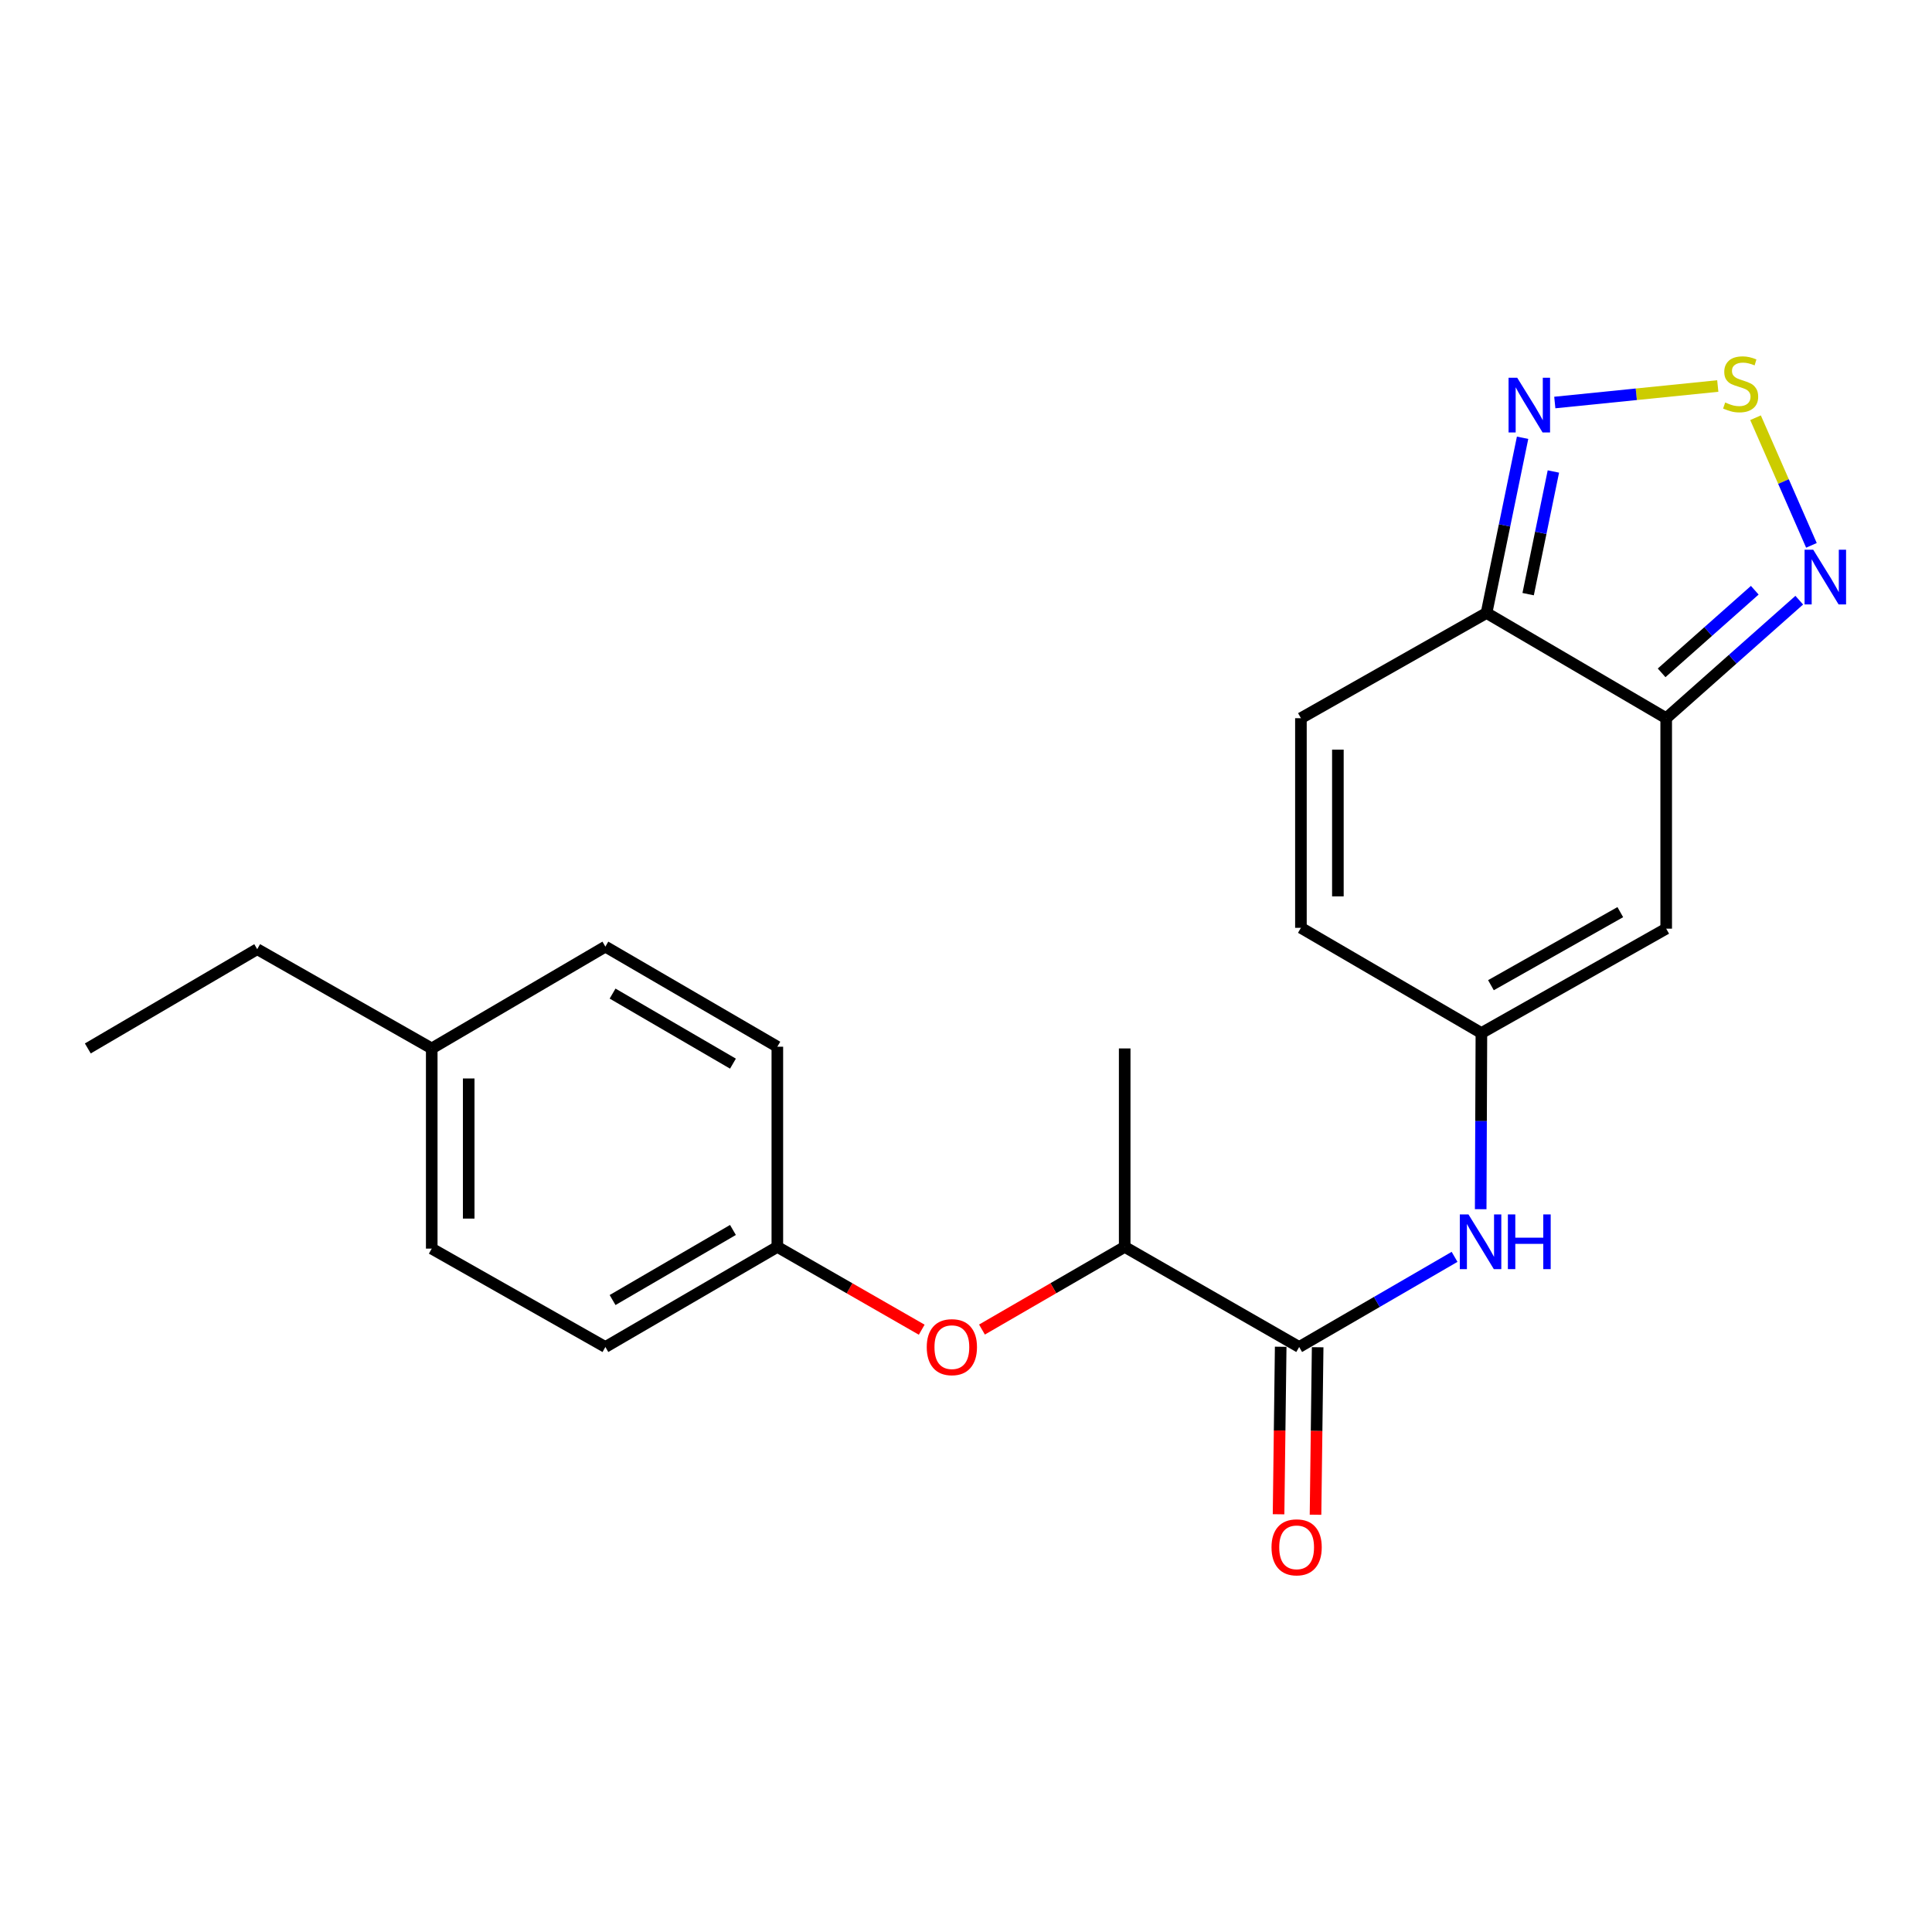 <?xml version='1.0' encoding='iso-8859-1'?>
<svg version='1.1' baseProfile='full'
              xmlns='http://www.w3.org/2000/svg'
                      xmlns:rdkit='http://www.rdkit.org/xml'
                      xmlns:xlink='http://www.w3.org/1999/xlink'
                  xml:space='preserve'
width='1000px' height='1000px' viewBox='0 0 1000 1000'>
<!-- END OF HEADER -->
<rect style='opacity:1.0;fill:#FFFFFF;stroke:none' width='1000' height='1000' x='0' y='0'> </rect>
<path class='bond-1' d='M 862.42,371.738 L 769.428,317.276' style='fill:none;fill-rule:evenodd;stroke:#000000;stroke-width:6px;stroke-linecap:butt;stroke-linejoin:miter;stroke-opacity:1' />
<path class='bond-2' d='M 862.42,371.738 L 862.42,480.673' style='fill:none;fill-rule:evenodd;stroke:#000000;stroke-width:6px;stroke-linecap:butt;stroke-linejoin:miter;stroke-opacity:1' />
<path class='bond-3' d='M 862.42,371.738 L 896.855,341.195' style='fill:none;fill-rule:evenodd;stroke:#000000;stroke-width:6px;stroke-linecap:butt;stroke-linejoin:miter;stroke-opacity:1' />
<path class='bond-3' d='M 896.855,341.195 L 931.291,310.653' style='fill:none;fill-rule:evenodd;stroke:#0000FF;stroke-width:6px;stroke-linecap:butt;stroke-linejoin:miter;stroke-opacity:1' />
<path class='bond-3' d='M 860.055,348.262 L 884.16,326.882' style='fill:none;fill-rule:evenodd;stroke:#000000;stroke-width:6px;stroke-linecap:butt;stroke-linejoin:miter;stroke-opacity:1' />
<path class='bond-3' d='M 884.16,326.882 L 908.265,305.502' style='fill:none;fill-rule:evenodd;stroke:#0000FF;stroke-width:6px;stroke-linecap:butt;stroke-linejoin:miter;stroke-opacity:1' />
<path class='bond-0' d='M 908.663,216.216 L 923.129,249.245' style='fill:none;fill-rule:evenodd;stroke:#CCCC00;stroke-width:6px;stroke-linecap:butt;stroke-linejoin:miter;stroke-opacity:1' />
<path class='bond-0' d='M 923.129,249.245 L 937.595,282.275' style='fill:none;fill-rule:evenodd;stroke:#0000FF;stroke-width:6px;stroke-linecap:butt;stroke-linejoin:miter;stroke-opacity:1' />
<path class='bond-22' d='M 889.121,199.802 L 846.94,204.073' style='fill:none;fill-rule:evenodd;stroke:#CCCC00;stroke-width:6px;stroke-linecap:butt;stroke-linejoin:miter;stroke-opacity:1' />
<path class='bond-22' d='M 846.94,204.073 L 804.759,208.344' style='fill:none;fill-rule:evenodd;stroke:#0000FF;stroke-width:6px;stroke-linecap:butt;stroke-linejoin:miter;stroke-opacity:1' />
<path class='bond-4' d='M 769.428,317.276 L 778.759,271.931' style='fill:none;fill-rule:evenodd;stroke:#000000;stroke-width:6px;stroke-linecap:butt;stroke-linejoin:miter;stroke-opacity:1' />
<path class='bond-4' d='M 778.759,271.931 L 788.089,226.586' style='fill:none;fill-rule:evenodd;stroke:#0000FF;stroke-width:6px;stroke-linecap:butt;stroke-linejoin:miter;stroke-opacity:1' />
<path class='bond-4' d='M 790.967,307.528 L 797.498,275.787' style='fill:none;fill-rule:evenodd;stroke:#000000;stroke-width:6px;stroke-linecap:butt;stroke-linejoin:miter;stroke-opacity:1' />
<path class='bond-4' d='M 797.498,275.787 L 804.029,244.045' style='fill:none;fill-rule:evenodd;stroke:#0000FF;stroke-width:6px;stroke-linecap:butt;stroke-linejoin:miter;stroke-opacity:1' />
<path class='bond-8' d='M 769.428,317.276 L 673.354,371.738' style='fill:none;fill-rule:evenodd;stroke:#000000;stroke-width:6px;stroke-linecap:butt;stroke-linejoin:miter;stroke-opacity:1' />
<path class='bond-6' d='M 862.42,480.673 L 766.771,534.699' style='fill:none;fill-rule:evenodd;stroke:#000000;stroke-width:6px;stroke-linecap:butt;stroke-linejoin:miter;stroke-opacity:1' />
<path class='bond-6' d='M 838.663,472.119 L 771.709,509.937' style='fill:none;fill-rule:evenodd;stroke:#000000;stroke-width:6px;stroke-linecap:butt;stroke-linejoin:miter;stroke-opacity:1' />
<path class='bond-5' d='M 672.45,697.204 L 712.666,673.875' style='fill:none;fill-rule:evenodd;stroke:#000000;stroke-width:6px;stroke-linecap:butt;stroke-linejoin:miter;stroke-opacity:1' />
<path class='bond-5' d='M 712.666,673.875 L 752.882,650.546' style='fill:none;fill-rule:evenodd;stroke:#0000FF;stroke-width:6px;stroke-linecap:butt;stroke-linejoin:miter;stroke-opacity:1' />
<path class='bond-10' d='M 672.45,697.204 L 582.137,645.388' style='fill:none;fill-rule:evenodd;stroke:#000000;stroke-width:6px;stroke-linecap:butt;stroke-linejoin:miter;stroke-opacity:1' />
<path class='bond-12' d='M 662.885,697.082 L 662.334,740.432' style='fill:none;fill-rule:evenodd;stroke:#000000;stroke-width:6px;stroke-linecap:butt;stroke-linejoin:miter;stroke-opacity:1' />
<path class='bond-12' d='M 662.334,740.432 L 661.782,783.782' style='fill:none;fill-rule:evenodd;stroke:#FF0000;stroke-width:6px;stroke-linecap:butt;stroke-linejoin:miter;stroke-opacity:1' />
<path class='bond-12' d='M 682.016,697.325 L 681.464,740.675' style='fill:none;fill-rule:evenodd;stroke:#000000;stroke-width:6px;stroke-linecap:butt;stroke-linejoin:miter;stroke-opacity:1' />
<path class='bond-12' d='M 681.464,740.675 L 680.913,784.025' style='fill:none;fill-rule:evenodd;stroke:#FF0000;stroke-width:6px;stroke-linecap:butt;stroke-linejoin:miter;stroke-opacity:1' />
<path class='bond-7' d='M 766.771,534.699 L 766.587,580.29' style='fill:none;fill-rule:evenodd;stroke:#000000;stroke-width:6px;stroke-linecap:butt;stroke-linejoin:miter;stroke-opacity:1' />
<path class='bond-7' d='M 766.587,580.29 L 766.403,625.881' style='fill:none;fill-rule:evenodd;stroke:#0000FF;stroke-width:6px;stroke-linecap:butt;stroke-linejoin:miter;stroke-opacity:1' />
<path class='bond-9' d='M 766.771,534.699 L 673.354,480.237' style='fill:none;fill-rule:evenodd;stroke:#000000;stroke-width:6px;stroke-linecap:butt;stroke-linejoin:miter;stroke-opacity:1' />
<path class='bond-23' d='M 673.354,371.738 L 673.354,480.237' style='fill:none;fill-rule:evenodd;stroke:#000000;stroke-width:6px;stroke-linecap:butt;stroke-linejoin:miter;stroke-opacity:1' />
<path class='bond-23' d='M 692.486,388.013 L 692.486,463.962' style='fill:none;fill-rule:evenodd;stroke:#000000;stroke-width:6px;stroke-linecap:butt;stroke-linejoin:miter;stroke-opacity:1' />
<path class='bond-11' d='M 582.137,645.388 L 545.203,666.782' style='fill:none;fill-rule:evenodd;stroke:#000000;stroke-width:6px;stroke-linecap:butt;stroke-linejoin:miter;stroke-opacity:1' />
<path class='bond-11' d='M 545.203,666.782 L 508.269,688.176' style='fill:none;fill-rule:evenodd;stroke:#FF0000;stroke-width:6px;stroke-linecap:butt;stroke-linejoin:miter;stroke-opacity:1' />
<path class='bond-19' d='M 582.137,645.388 L 582.137,542.671' style='fill:none;fill-rule:evenodd;stroke:#000000;stroke-width:6px;stroke-linecap:butt;stroke-linejoin:miter;stroke-opacity:1' />
<path class='bond-13' d='M 477.081,688.254 L 439.716,666.821' style='fill:none;fill-rule:evenodd;stroke:#FF0000;stroke-width:6px;stroke-linecap:butt;stroke-linejoin:miter;stroke-opacity:1' />
<path class='bond-13' d='M 439.716,666.821 L 402.35,645.388' style='fill:none;fill-rule:evenodd;stroke:#000000;stroke-width:6px;stroke-linecap:butt;stroke-linejoin:miter;stroke-opacity:1' />
<path class='bond-15' d='M 402.35,645.388 L 402.35,541.778' style='fill:none;fill-rule:evenodd;stroke:#000000;stroke-width:6px;stroke-linecap:butt;stroke-linejoin:miter;stroke-opacity:1' />
<path class='bond-16' d='M 402.35,645.388 L 313.344,697.204' style='fill:none;fill-rule:evenodd;stroke:#000000;stroke-width:6px;stroke-linecap:butt;stroke-linejoin:miter;stroke-opacity:1' />
<path class='bond-16' d='M 379.374,636.626 L 317.069,672.897' style='fill:none;fill-rule:evenodd;stroke:#000000;stroke-width:6px;stroke-linecap:butt;stroke-linejoin:miter;stroke-opacity:1' />
<path class='bond-14' d='M 223.467,542.671 L 223.467,646.281' style='fill:none;fill-rule:evenodd;stroke:#000000;stroke-width:6px;stroke-linecap:butt;stroke-linejoin:miter;stroke-opacity:1' />
<path class='bond-14' d='M 242.598,558.212 L 242.598,630.739' style='fill:none;fill-rule:evenodd;stroke:#000000;stroke-width:6px;stroke-linecap:butt;stroke-linejoin:miter;stroke-opacity:1' />
<path class='bond-20' d='M 223.467,542.671 L 133.132,491.291' style='fill:none;fill-rule:evenodd;stroke:#000000;stroke-width:6px;stroke-linecap:butt;stroke-linejoin:miter;stroke-opacity:1' />
<path class='bond-24' d='M 223.467,542.671 L 313.344,489.973' style='fill:none;fill-rule:evenodd;stroke:#000000;stroke-width:6px;stroke-linecap:butt;stroke-linejoin:miter;stroke-opacity:1' />
<path class='bond-18' d='M 402.35,541.778 L 313.344,489.973' style='fill:none;fill-rule:evenodd;stroke:#000000;stroke-width:6px;stroke-linecap:butt;stroke-linejoin:miter;stroke-opacity:1' />
<path class='bond-18' d='M 379.375,550.542 L 317.071,514.279' style='fill:none;fill-rule:evenodd;stroke:#000000;stroke-width:6px;stroke-linecap:butt;stroke-linejoin:miter;stroke-opacity:1' />
<path class='bond-17' d='M 313.344,697.204 L 223.467,646.281' style='fill:none;fill-rule:evenodd;stroke:#000000;stroke-width:6px;stroke-linecap:butt;stroke-linejoin:miter;stroke-opacity:1' />
<path class='bond-21' d='M 133.132,491.291 L 45.455,542.671' style='fill:none;fill-rule:evenodd;stroke:#000000;stroke-width:6px;stroke-linecap:butt;stroke-linejoin:miter;stroke-opacity:1' />
<path  class='atom-1' d='M 892.95 208.324
Q 893.27 208.444, 894.59 209.004
Q 895.91 209.564, 897.35 209.924
Q 898.83 210.244, 900.27 210.244
Q 902.95 210.244, 904.51 208.964
Q 906.07 207.644, 906.07 205.364
Q 906.07 203.804, 905.27 202.844
Q 904.51 201.884, 903.31 201.364
Q 902.11 200.844, 900.11 200.244
Q 897.59 199.484, 896.07 198.764
Q 894.59 198.044, 893.51 196.524
Q 892.47 195.004, 892.47 192.444
Q 892.47 188.884, 894.87 186.684
Q 897.31 184.484, 902.11 184.484
Q 905.39 184.484, 909.11 186.044
L 908.19 189.124
Q 904.79 187.724, 902.23 187.724
Q 899.47 187.724, 897.95 188.884
Q 896.43 190.004, 896.47 191.964
Q 896.47 193.484, 897.23 194.404
Q 898.03 195.324, 899.15 195.844
Q 900.31 196.364, 902.23 196.964
Q 904.79 197.764, 906.31 198.564
Q 907.83 199.364, 908.91 201.004
Q 910.03 202.604, 910.03 205.364
Q 910.03 209.284, 907.39 211.404
Q 904.79 213.484, 900.43 213.484
Q 897.91 213.484, 895.99 212.924
Q 894.11 212.404, 891.87 211.484
L 892.95 208.324
' fill='#CCCC00'/>
<path  class='atom-4' d='M 938.523 284.526
L 947.803 299.526
Q 948.723 301.006, 950.203 303.686
Q 951.683 306.366, 951.763 306.526
L 951.763 284.526
L 955.523 284.526
L 955.523 312.846
L 951.643 312.846
L 941.683 296.446
Q 940.523 294.526, 939.283 292.326
Q 938.083 290.126, 937.723 289.446
L 937.723 312.846
L 934.043 312.846
L 934.043 284.526
L 938.523 284.526
' fill='#0000FF'/>
<path  class='atom-5' d='M 785.308 195.52
L 794.588 210.52
Q 795.508 212, 796.988 214.68
Q 798.468 217.36, 798.548 217.52
L 798.548 195.52
L 802.308 195.52
L 802.308 223.84
L 798.428 223.84
L 788.468 207.44
Q 787.308 205.52, 786.068 203.32
Q 784.868 201.12, 784.508 200.44
L 784.508 223.84
L 780.828 223.84
L 780.828 195.52
L 785.308 195.52
' fill='#0000FF'/>
<path  class='atom-8' d='M 760.075 628.582
L 769.355 643.582
Q 770.275 645.062, 771.755 647.742
Q 773.235 650.422, 773.315 650.582
L 773.315 628.582
L 777.075 628.582
L 777.075 656.902
L 773.195 656.902
L 763.235 640.502
Q 762.075 638.582, 760.835 636.382
Q 759.635 634.182, 759.275 633.502
L 759.275 656.902
L 755.595 656.902
L 755.595 628.582
L 760.075 628.582
' fill='#0000FF'/>
<path  class='atom-8' d='M 780.475 628.582
L 784.315 628.582
L 784.315 640.622
L 798.795 640.622
L 798.795 628.582
L 802.635 628.582
L 802.635 656.902
L 798.795 656.902
L 798.795 643.822
L 784.315 643.822
L 784.315 656.902
L 780.475 656.902
L 780.475 628.582
' fill='#0000FF'/>
<path  class='atom-12' d='M 479.685 697.284
Q 479.685 690.484, 483.045 686.684
Q 486.405 682.884, 492.685 682.884
Q 498.965 682.884, 502.325 686.684
Q 505.685 690.484, 505.685 697.284
Q 505.685 704.164, 502.285 708.084
Q 498.885 711.964, 492.685 711.964
Q 486.445 711.964, 483.045 708.084
Q 479.685 704.204, 479.685 697.284
M 492.685 708.764
Q 497.005 708.764, 499.325 705.884
Q 501.685 702.964, 501.685 697.284
Q 501.685 691.724, 499.325 688.924
Q 497.005 686.084, 492.685 686.084
Q 488.365 686.084, 486.005 688.884
Q 483.685 691.684, 483.685 697.284
Q 483.685 703.004, 486.005 705.884
Q 488.365 708.764, 492.685 708.764
' fill='#FF0000'/>
<path  class='atom-13' d='M 658.133 800.894
Q 658.133 794.094, 661.493 790.294
Q 664.853 786.494, 671.133 786.494
Q 677.413 786.494, 680.773 790.294
Q 684.133 794.094, 684.133 800.894
Q 684.133 807.774, 680.733 811.694
Q 677.333 815.574, 671.133 815.574
Q 664.893 815.574, 661.493 811.694
Q 658.133 807.814, 658.133 800.894
M 671.133 812.374
Q 675.453 812.374, 677.773 809.494
Q 680.133 806.574, 680.133 800.894
Q 680.133 795.334, 677.773 792.534
Q 675.453 789.694, 671.133 789.694
Q 666.813 789.694, 664.453 792.494
Q 662.133 795.294, 662.133 800.894
Q 662.133 806.614, 664.453 809.494
Q 666.813 812.374, 671.133 812.374
' fill='#FF0000'/>
</svg>

